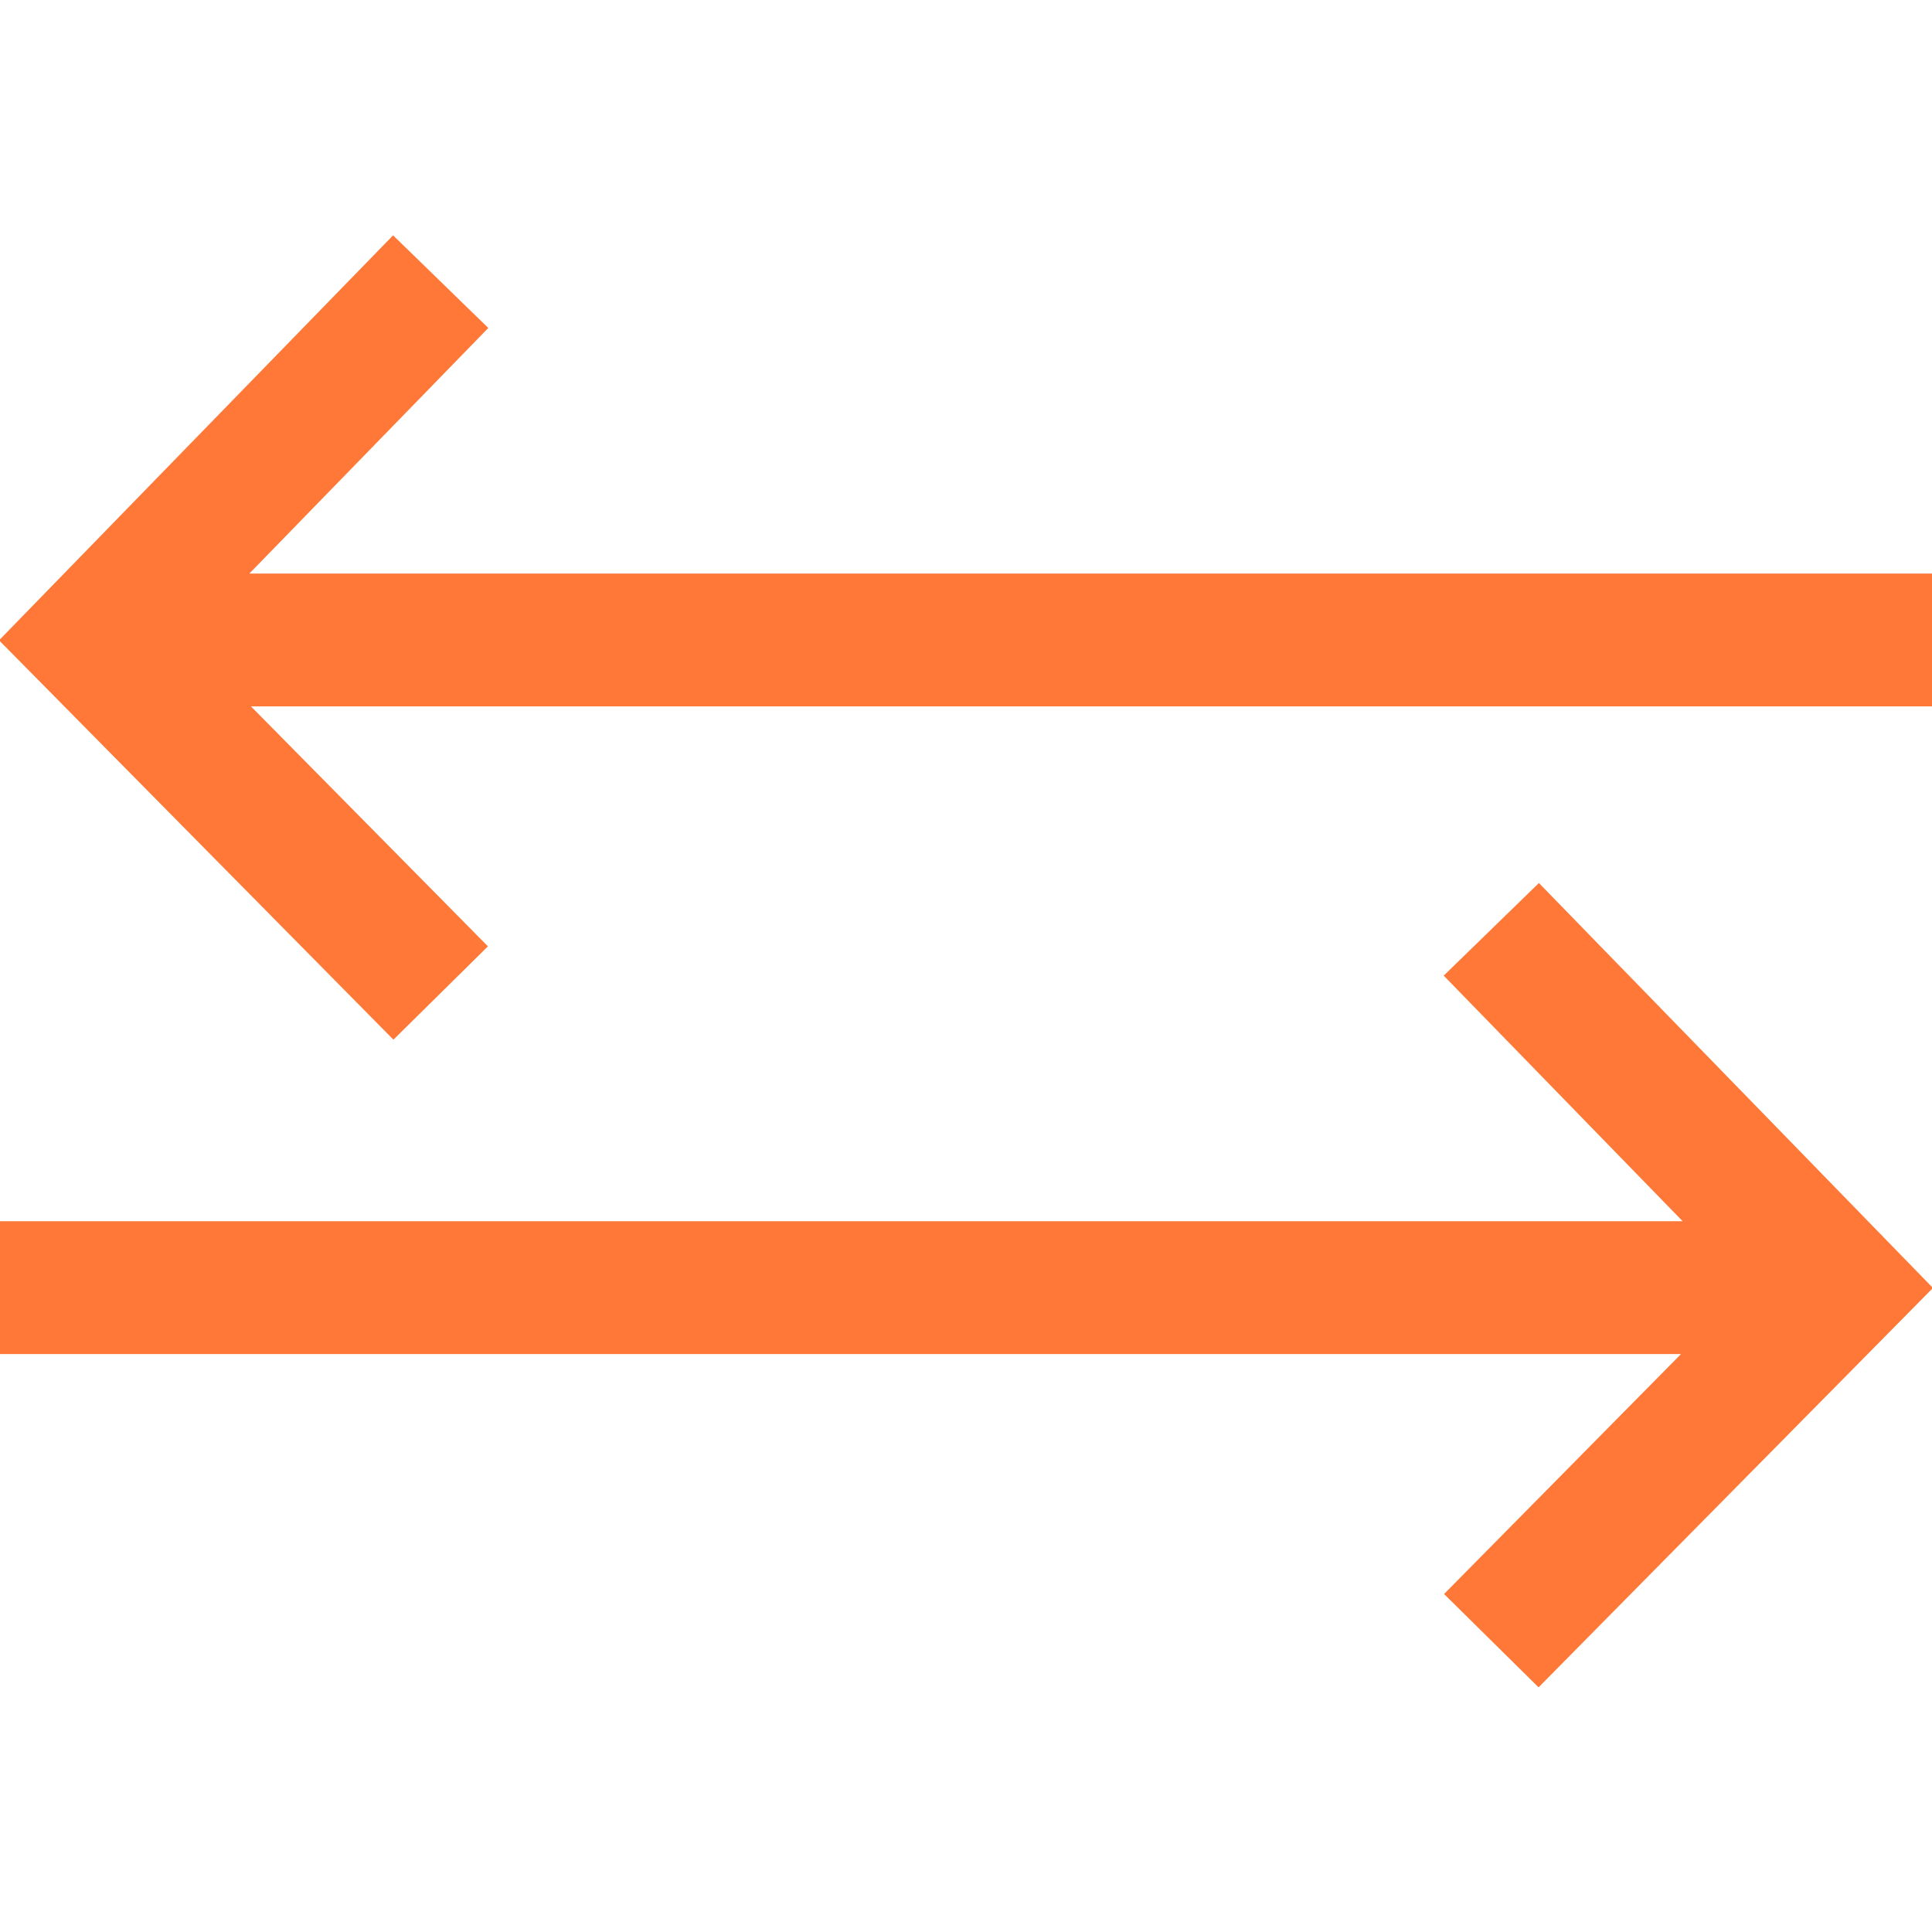 <svg xmlns="http://www.w3.org/2000/svg" id="Laag_1" viewBox="0 0 800 800"><polygon points="202.04 391.86 103.92 292.5 800 292.5 800 237.5 103.25 237.5 202.19 135.81 162.77 97.45 -.39 265.14 162.91 430.51 202.04 391.86" style="fill:#ff7837;"></polygon><polygon points="637.23 365.64 597.81 403.99 696.75 505.68 0 505.68 0 560.68 696.08 560.68 597.96 660.05 637.09 698.69 800.39 533.32 637.23 365.64" style="fill:#ff7837;"></polygon></svg>